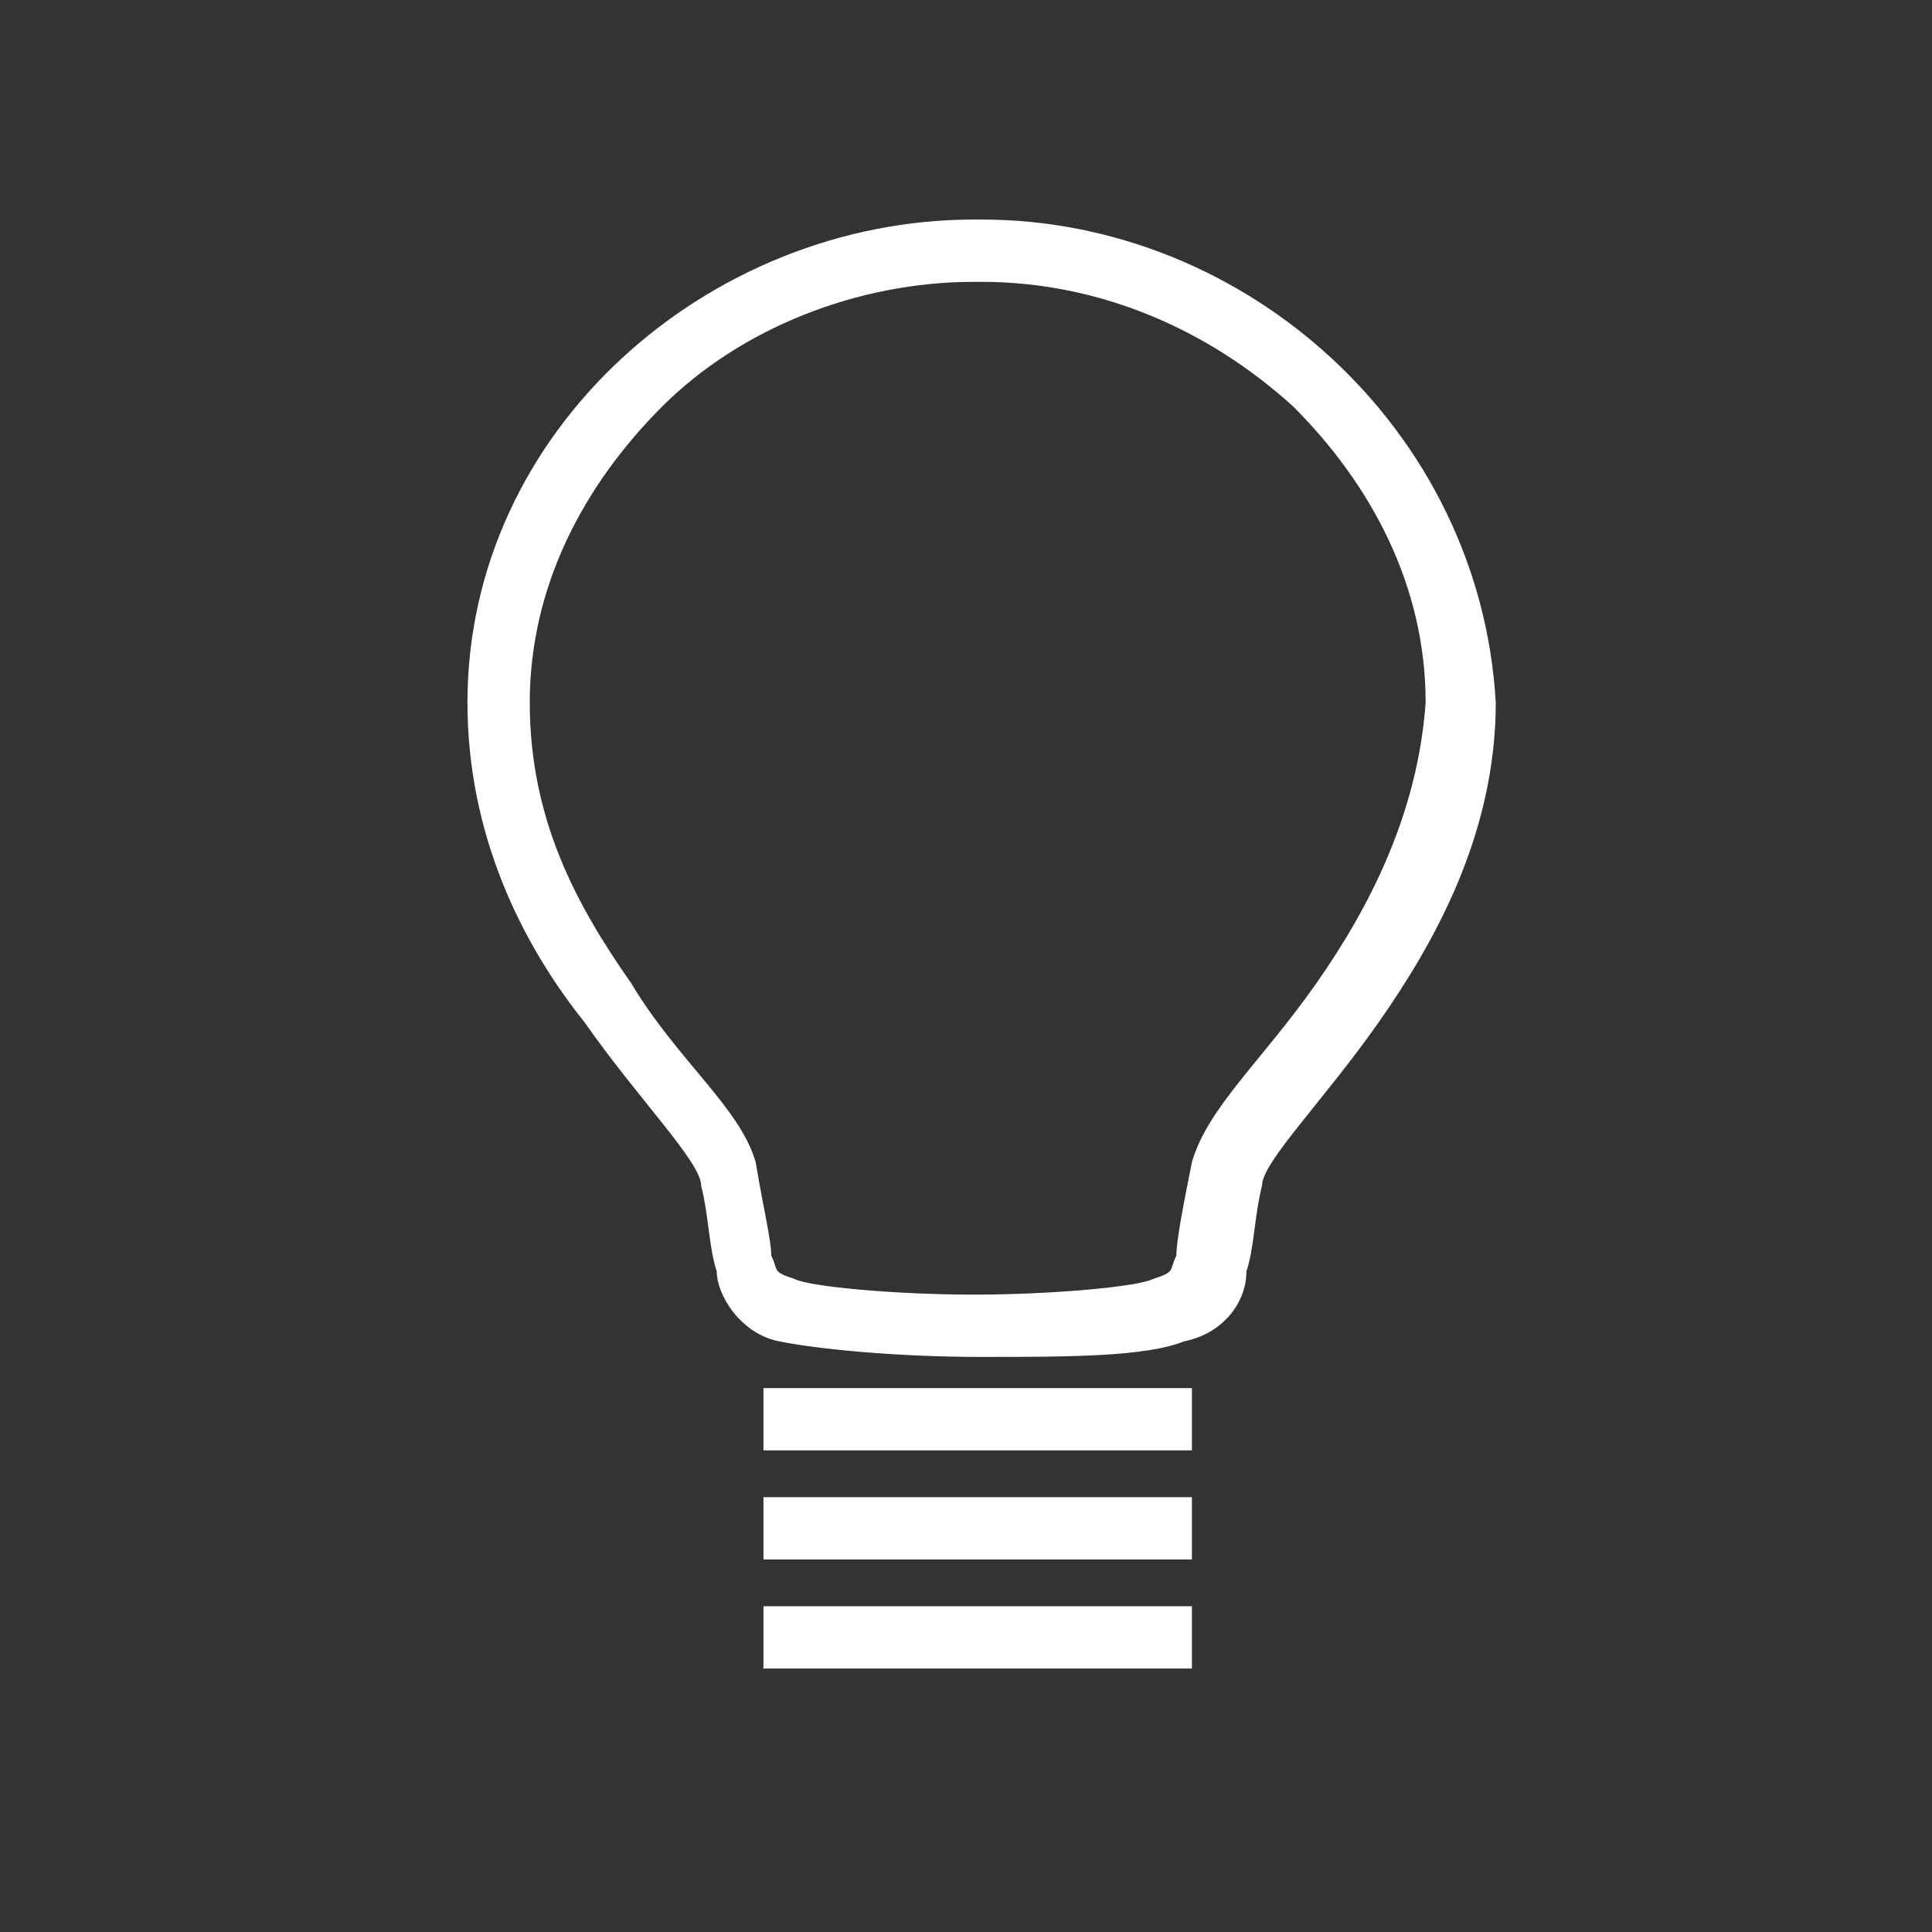 <?xml version="1.0" encoding="UTF-8"?> <svg xmlns="http://www.w3.org/2000/svg" width="44" height="44" viewBox="0 0 44 44" fill="none"><rect x="0" y="0" width="44" height="44" fill="#333333" stroke="none"/><path d="M22.355 5H22.178C16.145 5 10.646 9.79 10.646 16C10.646 19.016 11.887 21.5 13.307 23.274C14.549 25.048 15.968 26.468 15.968 27C16.145 27.71 16.145 28.419 16.323 28.952C16.323 29.484 16.855 30.371 17.742 30.548C18.629 30.726 20.404 30.903 22.355 30.903C24.307 30.903 26.081 30.903 26.968 30.548C27.855 30.371 28.387 29.661 28.387 28.952C28.565 28.419 28.565 27.71 28.742 27C28.742 26.468 30.162 25.048 31.404 23.274C32.645 21.5 34.065 19.016 34.065 16C33.71 9.79 28.387 5 22.355 5ZM29.984 22.387C28.742 24.161 27.5 25.226 27.145 26.468C26.968 27.355 26.791 28.242 26.791 28.597C26.613 28.952 26.791 28.952 26.258 29.129C25.904 29.306 23.952 29.484 22.178 29.484C20.404 29.484 18.452 29.306 18.097 29.129C17.565 28.952 17.742 28.952 17.565 28.597C17.565 28.242 17.387 27.532 17.21 26.468C16.855 25.226 15.436 24.161 14.371 22.387C13.129 20.613 12.065 18.661 12.065 16C12.065 13.339 13.307 11.032 15.081 9.258C16.855 7.484 19.517 6.419 22.178 6.419H22.355C25.017 6.419 27.5 7.484 29.452 9.258C31.226 11.032 32.468 13.339 32.468 16C32.291 18.484 31.226 20.613 29.984 22.387ZM17.387 33.032H27.145V31.613H17.387V33.032ZM17.387 35.516H27.145V34.097H17.387V35.516ZM17.387 38H27.145V36.581H17.387V38Z" fill="white"></path></svg> 